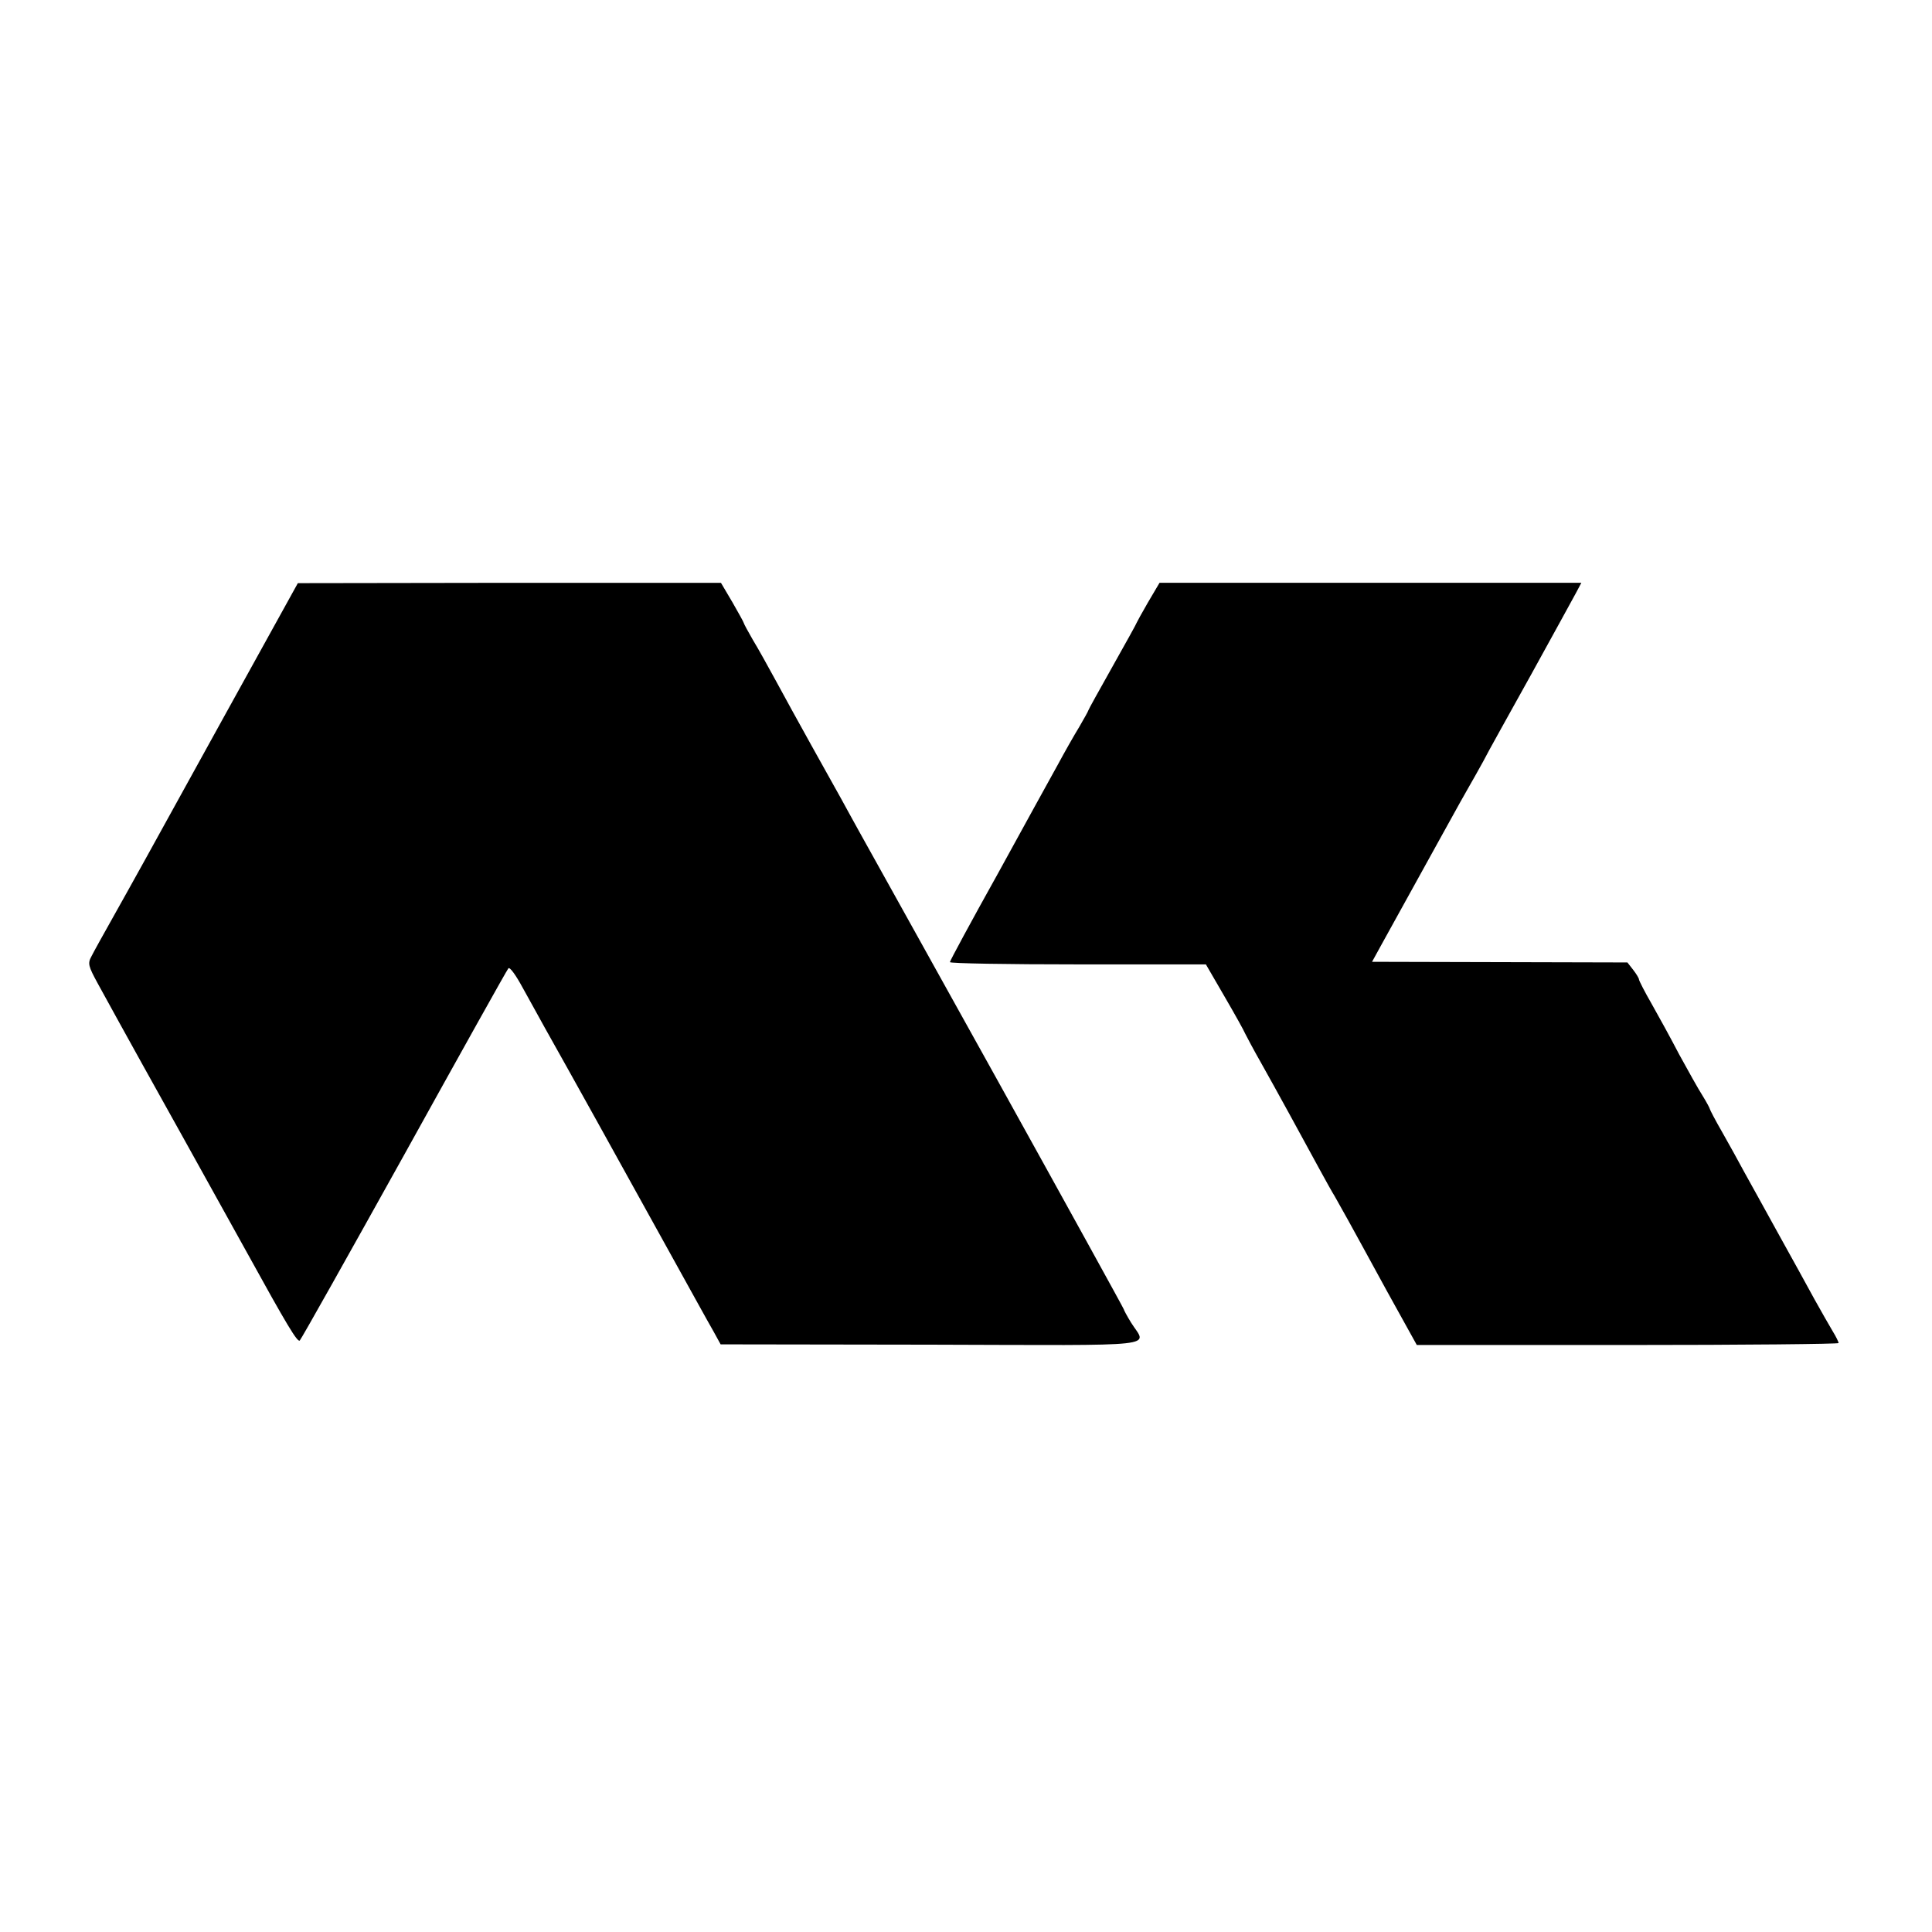 <?xml version="1.0" standalone="no"?>
<!DOCTYPE svg PUBLIC "-//W3C//DTD SVG 20010904//EN"
 "http://www.w3.org/TR/2001/REC-SVG-20010904/DTD/svg10.dtd">
<svg version="1.0" xmlns="http://www.w3.org/2000/svg"
 width="600pt" height="600pt" viewBox="0 0 600 600"
 preserveAspectRatio="xMidYMid meet">
<g transform="translate(0,600) scale(0.1,-0.1)"
fill="#000000" stroke="none">
<path d="M695 3773 c-263 -477 -267 -484 -342 -618 -31 -55 -62 -111 -69 -125
-12 -22 -10 -30 20 -85 18 -33 48 -87 66 -120 18 -33 108 -195 200 -360 92
-165 180 -325 197 -355 124 -225 157 -280 164 -273 5 5 151 265 325 578 174
314 319 574 323 578 5 4 24 -23 44 -60 21 -37 51 -93 68 -123 76 -135 237
-425 364 -655 76 -137 148 -268 161 -290 l22 -40 655 -1 c732 -2 668 -9 620
68 -13 21 -23 40 -23 42 0 2 -178 325 -396 718 -218 392 -410 738 -427 768
-17 30 -41 75 -55 100 -14 25 -55 99 -92 165 -37 66 -86 156 -110 200 -24 44
-56 102 -72 128 -15 26 -28 50 -28 52 0 2 -16 31 -35 64 l-36 61 -657 0 -657
-1 -230 -416z"/>
<path d="M3565 4129 c-19 -33 -35 -62 -35 -63 0 -2 -34 -63 -75 -136 -41 -73
-75 -134 -75 -136 0 -2 -13 -25 -28 -51 -16 -26 -46 -79 -67 -118 -21 -38
-105 -190 -186 -338 -82 -147 -149 -271 -149 -275 0 -4 179 -7 397 -7 l398 0
58 -100 c32 -55 61 -107 64 -115 4 -8 26 -50 50 -92 45 -80 126 -228 183 -333
18 -33 38 -69 45 -80 6 -11 25 -45 42 -75 17 -30 71 -130 121 -221 l92 -166
655 0 c360 0 655 3 655 6 0 3 -8 20 -18 36 -10 17 -36 62 -57 100 -21 39 -72
131 -113 205 -41 74 -88 160 -105 190 -16 30 -47 86 -68 123 -22 38 -39 71
-39 73 0 2 -10 21 -23 42 -13 20 -45 78 -72 127 -26 50 -65 121 -86 158 -22
38 -39 72 -39 75 0 4 -8 17 -18 30 l-18 23 -397 1 -396 1 28 51 c166 300 257
466 272 491 10 17 30 53 45 80 14 28 82 149 149 270 67 121 129 235 139 253
l17 32 -655 0 -655 0 -36 -61z"/>
</g>
</svg>
